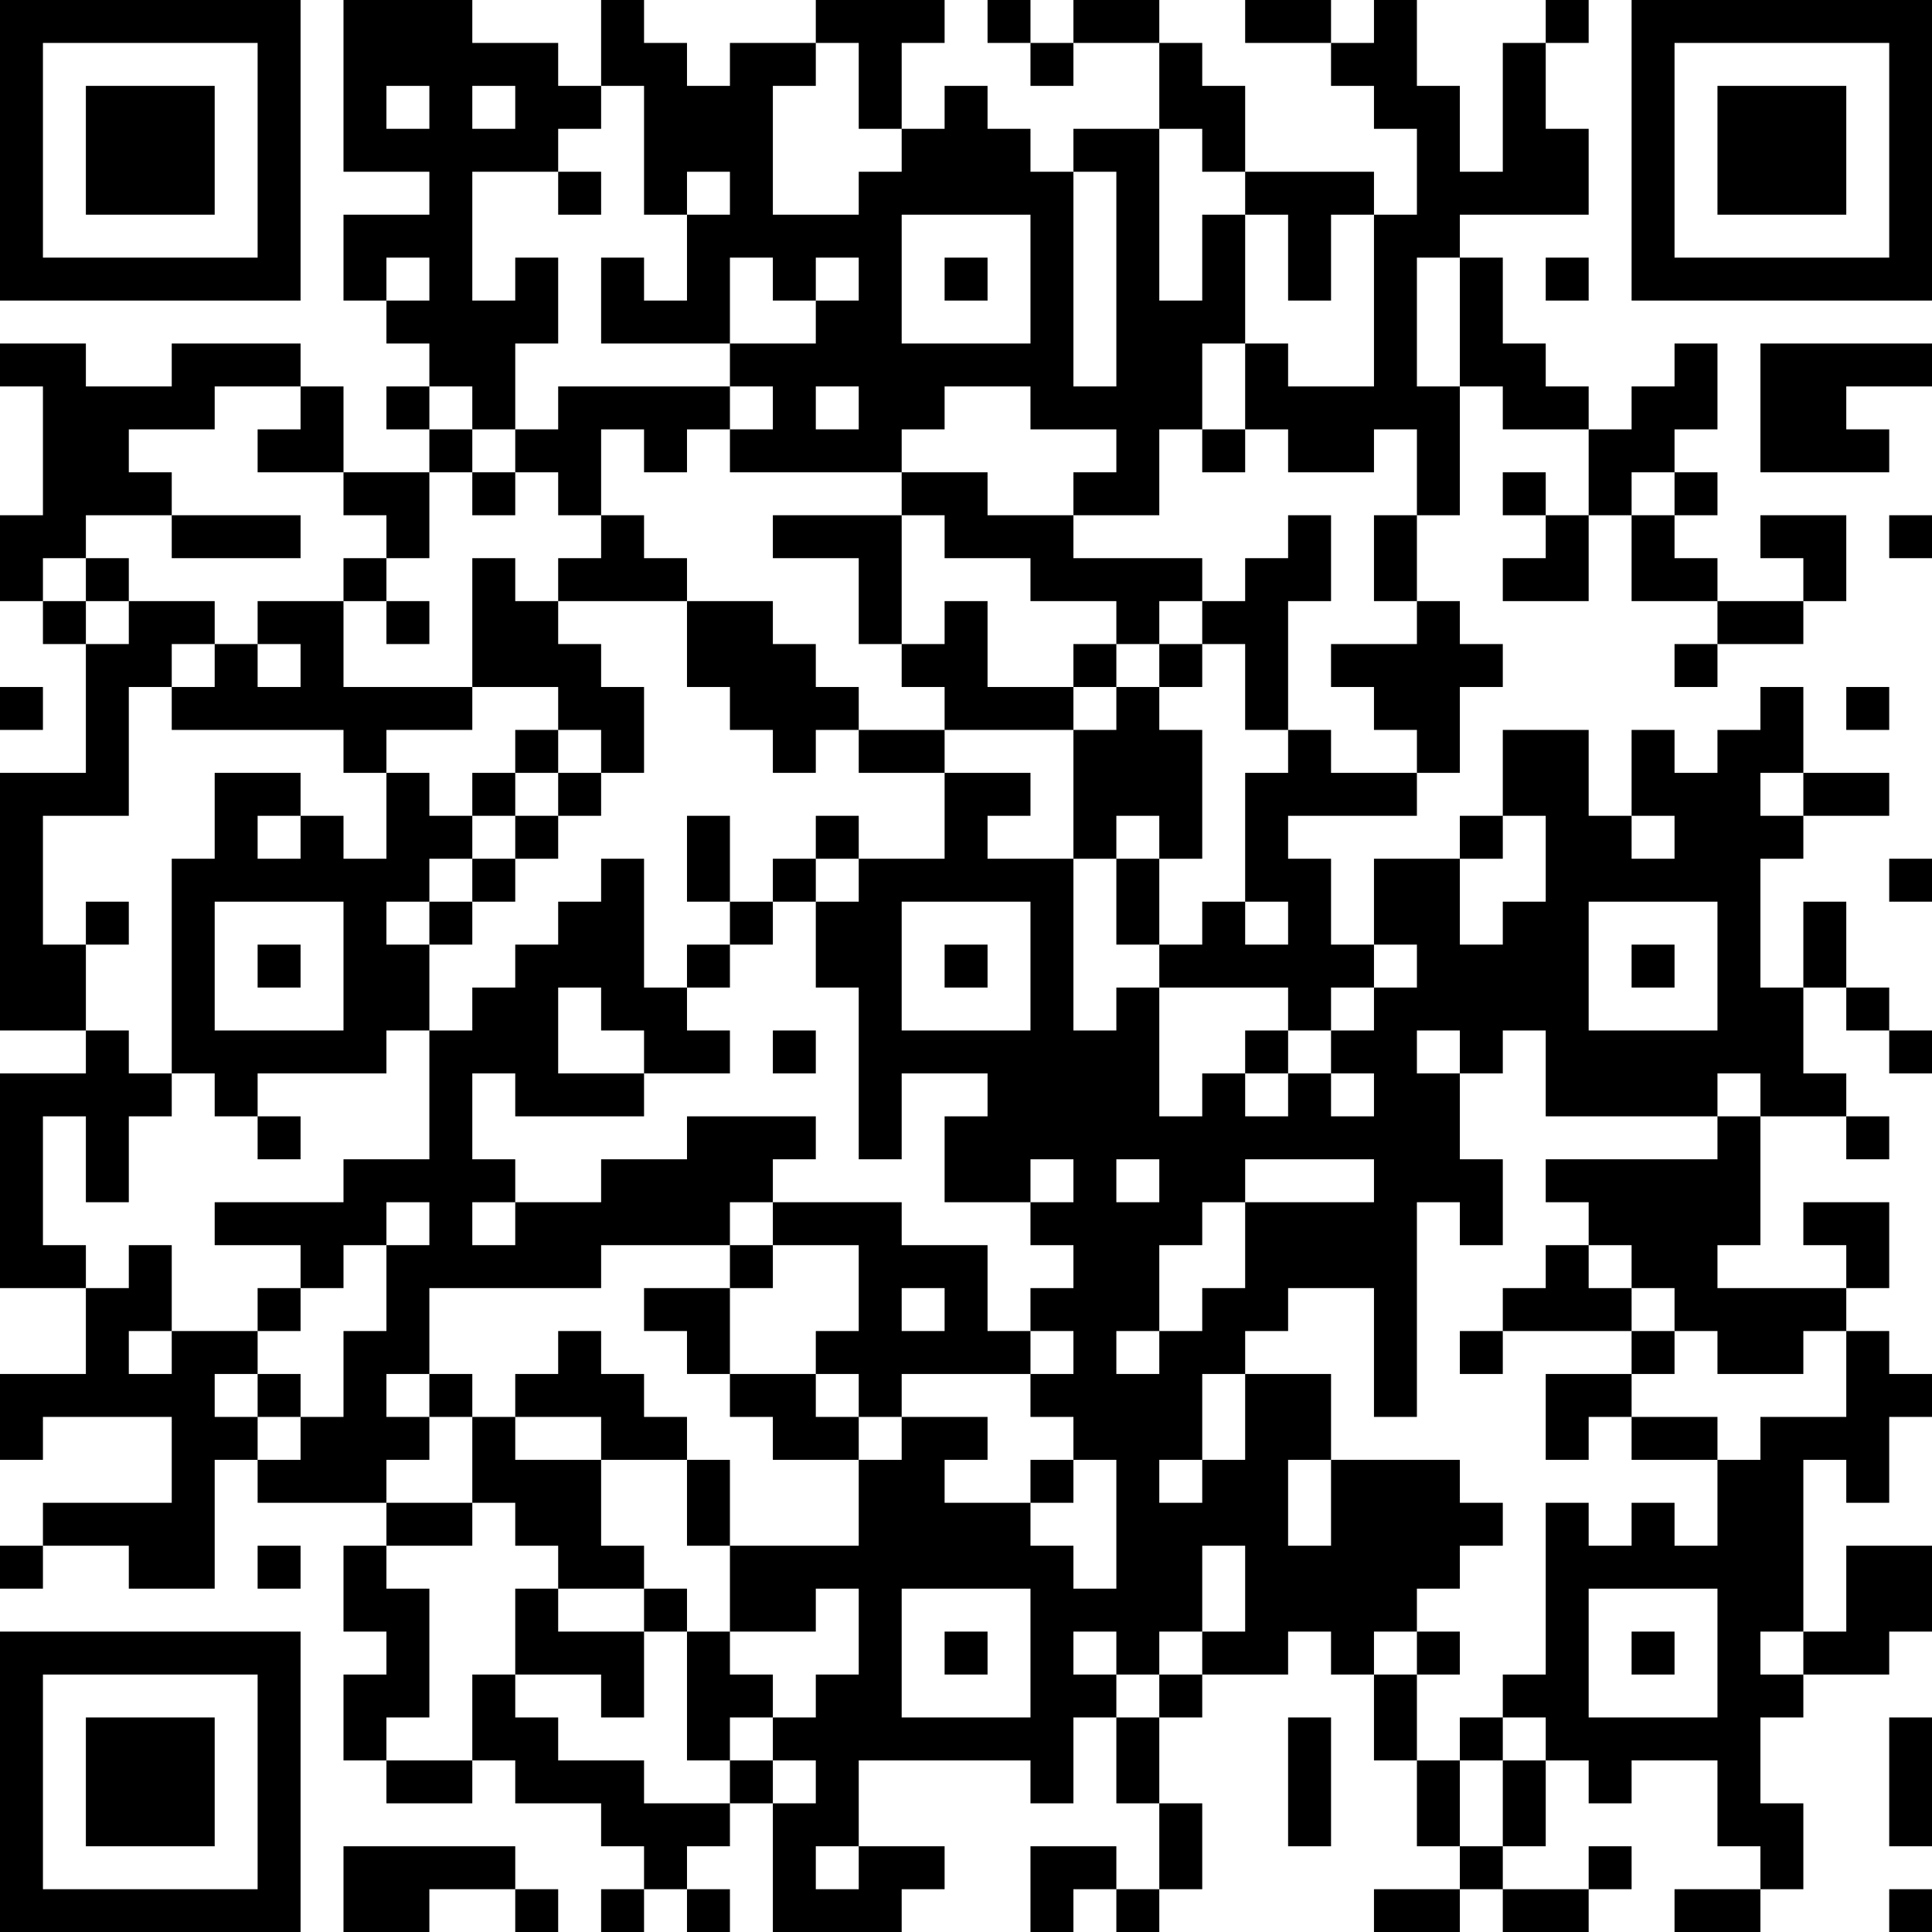 <?xml version="1.0" encoding="UTF-8"?>
<svg xmlns="http://www.w3.org/2000/svg" version="1.1" width="250" height="250" viewBox="0 0 250 250"><rect x="0" y="0" width="250" height="250" fill="#ffffff"/><g transform="scale(5.556)"><g transform="translate(0,0)"><path fill-rule="evenodd" d="M8 0L8 4L10 4L10 5L8 5L8 7L9 7L9 8L10 8L10 9L9 9L9 10L10 10L10 11L8 11L8 9L7 9L7 8L4 8L4 9L2 9L2 8L0 8L0 9L1 9L1 12L0 12L0 14L1 14L1 15L2 15L2 18L0 18L0 24L2 24L2 25L0 25L0 30L2 30L2 32L0 32L0 34L1 34L1 33L4 33L4 35L1 35L1 36L0 36L0 37L1 37L1 36L3 36L3 37L5 37L5 34L6 34L6 35L9 35L9 36L8 36L8 38L9 38L9 39L8 39L8 41L9 41L9 42L11 42L11 41L12 41L12 42L14 42L14 43L15 43L15 44L14 44L14 45L15 45L15 44L16 44L16 45L17 45L17 44L16 44L16 43L17 43L17 42L18 42L18 45L21 45L21 44L22 44L22 43L20 43L20 41L24 41L24 42L25 42L25 40L26 40L26 42L27 42L27 44L26 44L26 43L24 43L24 45L25 45L25 44L26 44L26 45L27 45L27 44L28 44L28 42L27 42L27 40L28 40L28 39L30 39L30 38L31 38L31 39L32 39L32 41L33 41L33 43L34 43L34 44L32 44L32 45L34 45L34 44L35 44L35 45L37 45L37 44L38 44L38 43L37 43L37 44L35 44L35 43L36 43L36 41L37 41L37 42L38 42L38 41L40 41L40 43L41 43L41 44L39 44L39 45L41 45L41 44L42 44L42 42L41 42L41 40L42 40L42 39L44 39L44 38L45 38L45 36L43 36L43 38L42 38L42 34L43 34L43 35L44 35L44 33L45 33L45 32L44 32L44 31L43 31L43 30L44 30L44 28L42 28L42 29L43 29L43 30L40 30L40 29L41 29L41 26L43 26L43 27L44 27L44 26L43 26L43 25L42 25L42 23L43 23L43 24L44 24L44 25L45 25L45 24L44 24L44 23L43 23L43 21L42 21L42 23L41 23L41 20L42 20L42 19L44 19L44 18L42 18L42 16L41 16L41 17L40 17L40 18L39 18L39 17L38 17L38 19L37 19L37 17L35 17L35 19L34 19L34 20L32 20L32 22L31 22L31 20L30 20L30 19L33 19L33 18L34 18L34 16L35 16L35 15L34 15L34 14L33 14L33 12L34 12L34 9L35 9L35 10L37 10L37 12L36 12L36 11L35 11L35 12L36 12L36 13L35 13L35 14L37 14L37 12L38 12L38 14L40 14L40 15L39 15L39 16L40 16L40 15L42 15L42 14L43 14L43 12L41 12L41 13L42 13L42 14L40 14L40 13L39 13L39 12L40 12L40 11L39 11L39 10L40 10L40 8L39 8L39 9L38 9L38 10L37 10L37 9L36 9L36 8L35 8L35 6L34 6L34 5L37 5L37 3L36 3L36 1L37 1L37 0L36 0L36 1L35 1L35 4L34 4L34 2L33 2L33 0L32 0L32 1L31 1L31 0L29 0L29 1L31 1L31 2L32 2L32 3L33 3L33 5L32 5L32 4L29 4L29 2L28 2L28 1L27 1L27 0L25 0L25 1L24 1L24 0L23 0L23 1L24 1L24 2L25 2L25 1L27 1L27 3L25 3L25 4L24 4L24 3L23 3L23 2L22 2L22 3L21 3L21 1L22 1L22 0L19 0L19 1L17 1L17 2L16 2L16 1L15 1L15 0L14 0L14 2L13 2L13 1L11 1L11 0ZM19 1L19 2L18 2L18 5L20 5L20 4L21 4L21 3L20 3L20 1ZM9 2L9 3L10 3L10 2ZM11 2L11 3L12 3L12 2ZM14 2L14 3L13 3L13 4L11 4L11 7L12 7L12 6L13 6L13 8L12 8L12 10L11 10L11 9L10 9L10 10L11 10L11 11L10 11L10 13L9 13L9 12L8 12L8 11L6 11L6 10L7 10L7 9L5 9L5 10L3 10L3 11L4 11L4 12L2 12L2 13L1 13L1 14L2 14L2 15L3 15L3 14L5 14L5 15L4 15L4 16L3 16L3 19L1 19L1 22L2 22L2 24L3 24L3 25L4 25L4 26L3 26L3 28L2 28L2 26L1 26L1 29L2 29L2 30L3 30L3 29L4 29L4 31L3 31L3 32L4 32L4 31L6 31L6 32L5 32L5 33L6 33L6 34L7 34L7 33L8 33L8 31L9 31L9 29L10 29L10 28L9 28L9 29L8 29L8 30L7 30L7 29L5 29L5 28L8 28L8 27L10 27L10 24L11 24L11 23L12 23L12 22L13 22L13 21L14 21L14 20L15 20L15 23L16 23L16 24L17 24L17 25L15 25L15 24L14 24L14 23L13 23L13 25L15 25L15 26L12 26L12 25L11 25L11 27L12 27L12 28L11 28L11 29L12 29L12 28L14 28L14 27L16 27L16 26L19 26L19 27L18 27L18 28L17 28L17 29L14 29L14 30L10 30L10 32L9 32L9 33L10 33L10 34L9 34L9 35L11 35L11 36L9 36L9 37L10 37L10 40L9 40L9 41L11 41L11 39L12 39L12 40L13 40L13 41L15 41L15 42L17 42L17 41L18 41L18 42L19 42L19 41L18 41L18 40L19 40L19 39L20 39L20 37L19 37L19 38L17 38L17 36L20 36L20 34L21 34L21 33L23 33L23 34L22 34L22 35L24 35L24 36L25 36L25 37L26 37L26 34L25 34L25 33L24 33L24 32L25 32L25 31L24 31L24 30L25 30L25 29L24 29L24 28L25 28L25 27L24 27L24 28L22 28L22 26L23 26L23 25L21 25L21 27L20 27L20 23L19 23L19 21L20 21L20 20L22 20L22 18L24 18L24 19L23 19L23 20L25 20L25 24L26 24L26 23L27 23L27 26L28 26L28 25L29 25L29 26L30 26L30 25L31 25L31 26L32 26L32 25L31 25L31 24L32 24L32 23L33 23L33 22L32 22L32 23L31 23L31 24L30 24L30 23L27 23L27 22L28 22L28 21L29 21L29 22L30 22L30 21L29 21L29 18L30 18L30 17L31 17L31 18L33 18L33 17L32 17L32 16L31 16L31 15L33 15L33 14L32 14L32 12L33 12L33 10L32 10L32 11L30 11L30 10L29 10L29 8L30 8L30 9L32 9L32 5L31 5L31 7L30 7L30 5L29 5L29 4L28 4L28 3L27 3L27 7L28 7L28 5L29 5L29 8L28 8L28 10L27 10L27 12L25 12L25 11L26 11L26 10L24 10L24 9L22 9L22 10L21 10L21 11L17 11L17 10L18 10L18 9L17 9L17 8L19 8L19 7L20 7L20 6L19 6L19 7L18 7L18 6L17 6L17 8L14 8L14 6L15 6L15 7L16 7L16 5L17 5L17 4L16 4L16 5L15 5L15 2ZM13 4L13 5L14 5L14 4ZM25 4L25 9L26 9L26 4ZM21 5L21 8L24 8L24 5ZM9 6L9 7L10 7L10 6ZM22 6L22 7L23 7L23 6ZM33 6L33 9L34 9L34 6ZM36 6L36 7L37 7L37 6ZM41 8L41 11L44 11L44 10L43 10L43 9L45 9L45 8ZM13 9L13 10L12 10L12 11L11 11L11 12L12 12L12 11L13 11L13 12L14 12L14 13L13 13L13 14L12 14L12 13L11 13L11 16L8 16L8 14L9 14L9 15L10 15L10 14L9 14L9 13L8 13L8 14L6 14L6 15L5 15L5 16L4 16L4 17L8 17L8 18L9 18L9 20L8 20L8 19L7 19L7 18L5 18L5 20L4 20L4 25L5 25L5 26L6 26L6 27L7 27L7 26L6 26L6 25L9 25L9 24L10 24L10 22L11 22L11 21L12 21L12 20L13 20L13 19L14 19L14 18L15 18L15 16L14 16L14 15L13 15L13 14L16 14L16 16L17 16L17 17L18 17L18 18L19 18L19 17L20 17L20 18L22 18L22 17L25 17L25 20L26 20L26 22L27 22L27 20L28 20L28 17L27 17L27 16L28 16L28 15L29 15L29 17L30 17L30 14L31 14L31 12L30 12L30 13L29 13L29 14L28 14L28 13L25 13L25 12L23 12L23 11L21 11L21 12L18 12L18 13L20 13L20 15L21 15L21 16L22 16L22 17L20 17L20 16L19 16L19 15L18 15L18 14L16 14L16 13L15 13L15 12L14 12L14 10L15 10L15 11L16 11L16 10L17 10L17 9ZM19 9L19 10L20 10L20 9ZM28 10L28 11L29 11L29 10ZM38 11L38 12L39 12L39 11ZM4 12L4 13L7 13L7 12ZM21 12L21 15L22 15L22 14L23 14L23 16L25 16L25 17L26 17L26 16L27 16L27 15L28 15L28 14L27 14L27 15L26 15L26 14L24 14L24 13L22 13L22 12ZM44 12L44 13L45 13L45 12ZM2 13L2 14L3 14L3 13ZM6 15L6 16L7 16L7 15ZM25 15L25 16L26 16L26 15ZM0 16L0 17L1 17L1 16ZM11 16L11 17L9 17L9 18L10 18L10 19L11 19L11 20L10 20L10 21L9 21L9 22L10 22L10 21L11 21L11 20L12 20L12 19L13 19L13 18L14 18L14 17L13 17L13 16ZM43 16L43 17L44 17L44 16ZM12 17L12 18L11 18L11 19L12 19L12 18L13 18L13 17ZM41 18L41 19L42 19L42 18ZM6 19L6 20L7 20L7 19ZM16 19L16 21L17 21L17 22L16 22L16 23L17 23L17 22L18 22L18 21L19 21L19 20L20 20L20 19L19 19L19 20L18 20L18 21L17 21L17 19ZM26 19L26 20L27 20L27 19ZM35 19L35 20L34 20L34 22L35 22L35 21L36 21L36 19ZM38 19L38 20L39 20L39 19ZM44 20L44 21L45 21L45 20ZM2 21L2 22L3 22L3 21ZM5 21L5 24L8 24L8 21ZM21 21L21 24L24 24L24 21ZM37 21L37 24L40 24L40 21ZM6 22L6 23L7 23L7 22ZM22 22L22 23L23 23L23 22ZM38 22L38 23L39 23L39 22ZM18 24L18 25L19 25L19 24ZM29 24L29 25L30 25L30 24ZM33 24L33 25L34 25L34 27L35 27L35 29L34 29L34 28L33 28L33 33L32 33L32 30L30 30L30 31L29 31L29 32L28 32L28 34L27 34L27 35L28 35L28 34L29 34L29 32L31 32L31 34L30 34L30 36L31 36L31 34L34 34L34 35L35 35L35 36L34 36L34 37L33 37L33 38L32 38L32 39L33 39L33 41L34 41L34 43L35 43L35 41L36 41L36 40L35 40L35 39L36 39L36 35L37 35L37 36L38 36L38 35L39 35L39 36L40 36L40 34L41 34L41 33L43 33L43 31L42 31L42 32L40 32L40 31L39 31L39 30L38 30L38 29L37 29L37 28L36 28L36 27L40 27L40 26L41 26L41 25L40 25L40 26L36 26L36 24L35 24L35 25L34 25L34 24ZM26 27L26 28L27 28L27 27ZM29 27L29 28L28 28L28 29L27 29L27 31L26 31L26 32L27 32L27 31L28 31L28 30L29 30L29 28L32 28L32 27ZM18 28L18 29L17 29L17 30L15 30L15 31L16 31L16 32L17 32L17 33L18 33L18 34L20 34L20 33L21 33L21 32L24 32L24 31L23 31L23 29L21 29L21 28ZM18 29L18 30L17 30L17 32L19 32L19 33L20 33L20 32L19 32L19 31L20 31L20 29ZM36 29L36 30L35 30L35 31L34 31L34 32L35 32L35 31L38 31L38 32L36 32L36 34L37 34L37 33L38 33L38 34L40 34L40 33L38 33L38 32L39 32L39 31L38 31L38 30L37 30L37 29ZM6 30L6 31L7 31L7 30ZM21 30L21 31L22 31L22 30ZM13 31L13 32L12 32L12 33L11 33L11 32L10 32L10 33L11 33L11 35L12 35L12 36L13 36L13 37L12 37L12 39L14 39L14 40L15 40L15 38L16 38L16 41L17 41L17 40L18 40L18 39L17 39L17 38L16 38L16 37L15 37L15 36L14 36L14 34L16 34L16 36L17 36L17 34L16 34L16 33L15 33L15 32L14 32L14 31ZM6 32L6 33L7 33L7 32ZM12 33L12 34L14 34L14 33ZM24 34L24 35L25 35L25 34ZM6 36L6 37L7 37L7 36ZM28 36L28 38L27 38L27 39L26 39L26 38L25 38L25 39L26 39L26 40L27 40L27 39L28 39L28 38L29 38L29 36ZM13 37L13 38L15 38L15 37ZM21 37L21 40L24 40L24 37ZM37 37L37 40L40 40L40 37ZM22 38L22 39L23 39L23 38ZM33 38L33 39L34 39L34 38ZM38 38L38 39L39 39L39 38ZM41 38L41 39L42 39L42 38ZM30 40L30 43L31 43L31 40ZM34 40L34 41L35 41L35 40ZM44 40L44 43L45 43L45 40ZM8 43L8 45L10 45L10 44L12 44L12 45L13 45L13 44L12 44L12 43ZM19 43L19 44L20 44L20 43ZM44 44L44 45L45 45L45 44ZM0 0L0 7L7 7L7 0ZM1 1L1 6L6 6L6 1ZM2 2L2 5L5 5L5 2ZM38 0L38 7L45 7L45 0ZM39 1L39 6L44 6L44 1ZM40 2L40 5L43 5L43 2ZM0 38L0 45L7 45L7 38ZM1 39L1 44L6 44L6 39ZM2 40L2 43L5 43L5 40Z" fill="#000000"/></g></g></svg>

